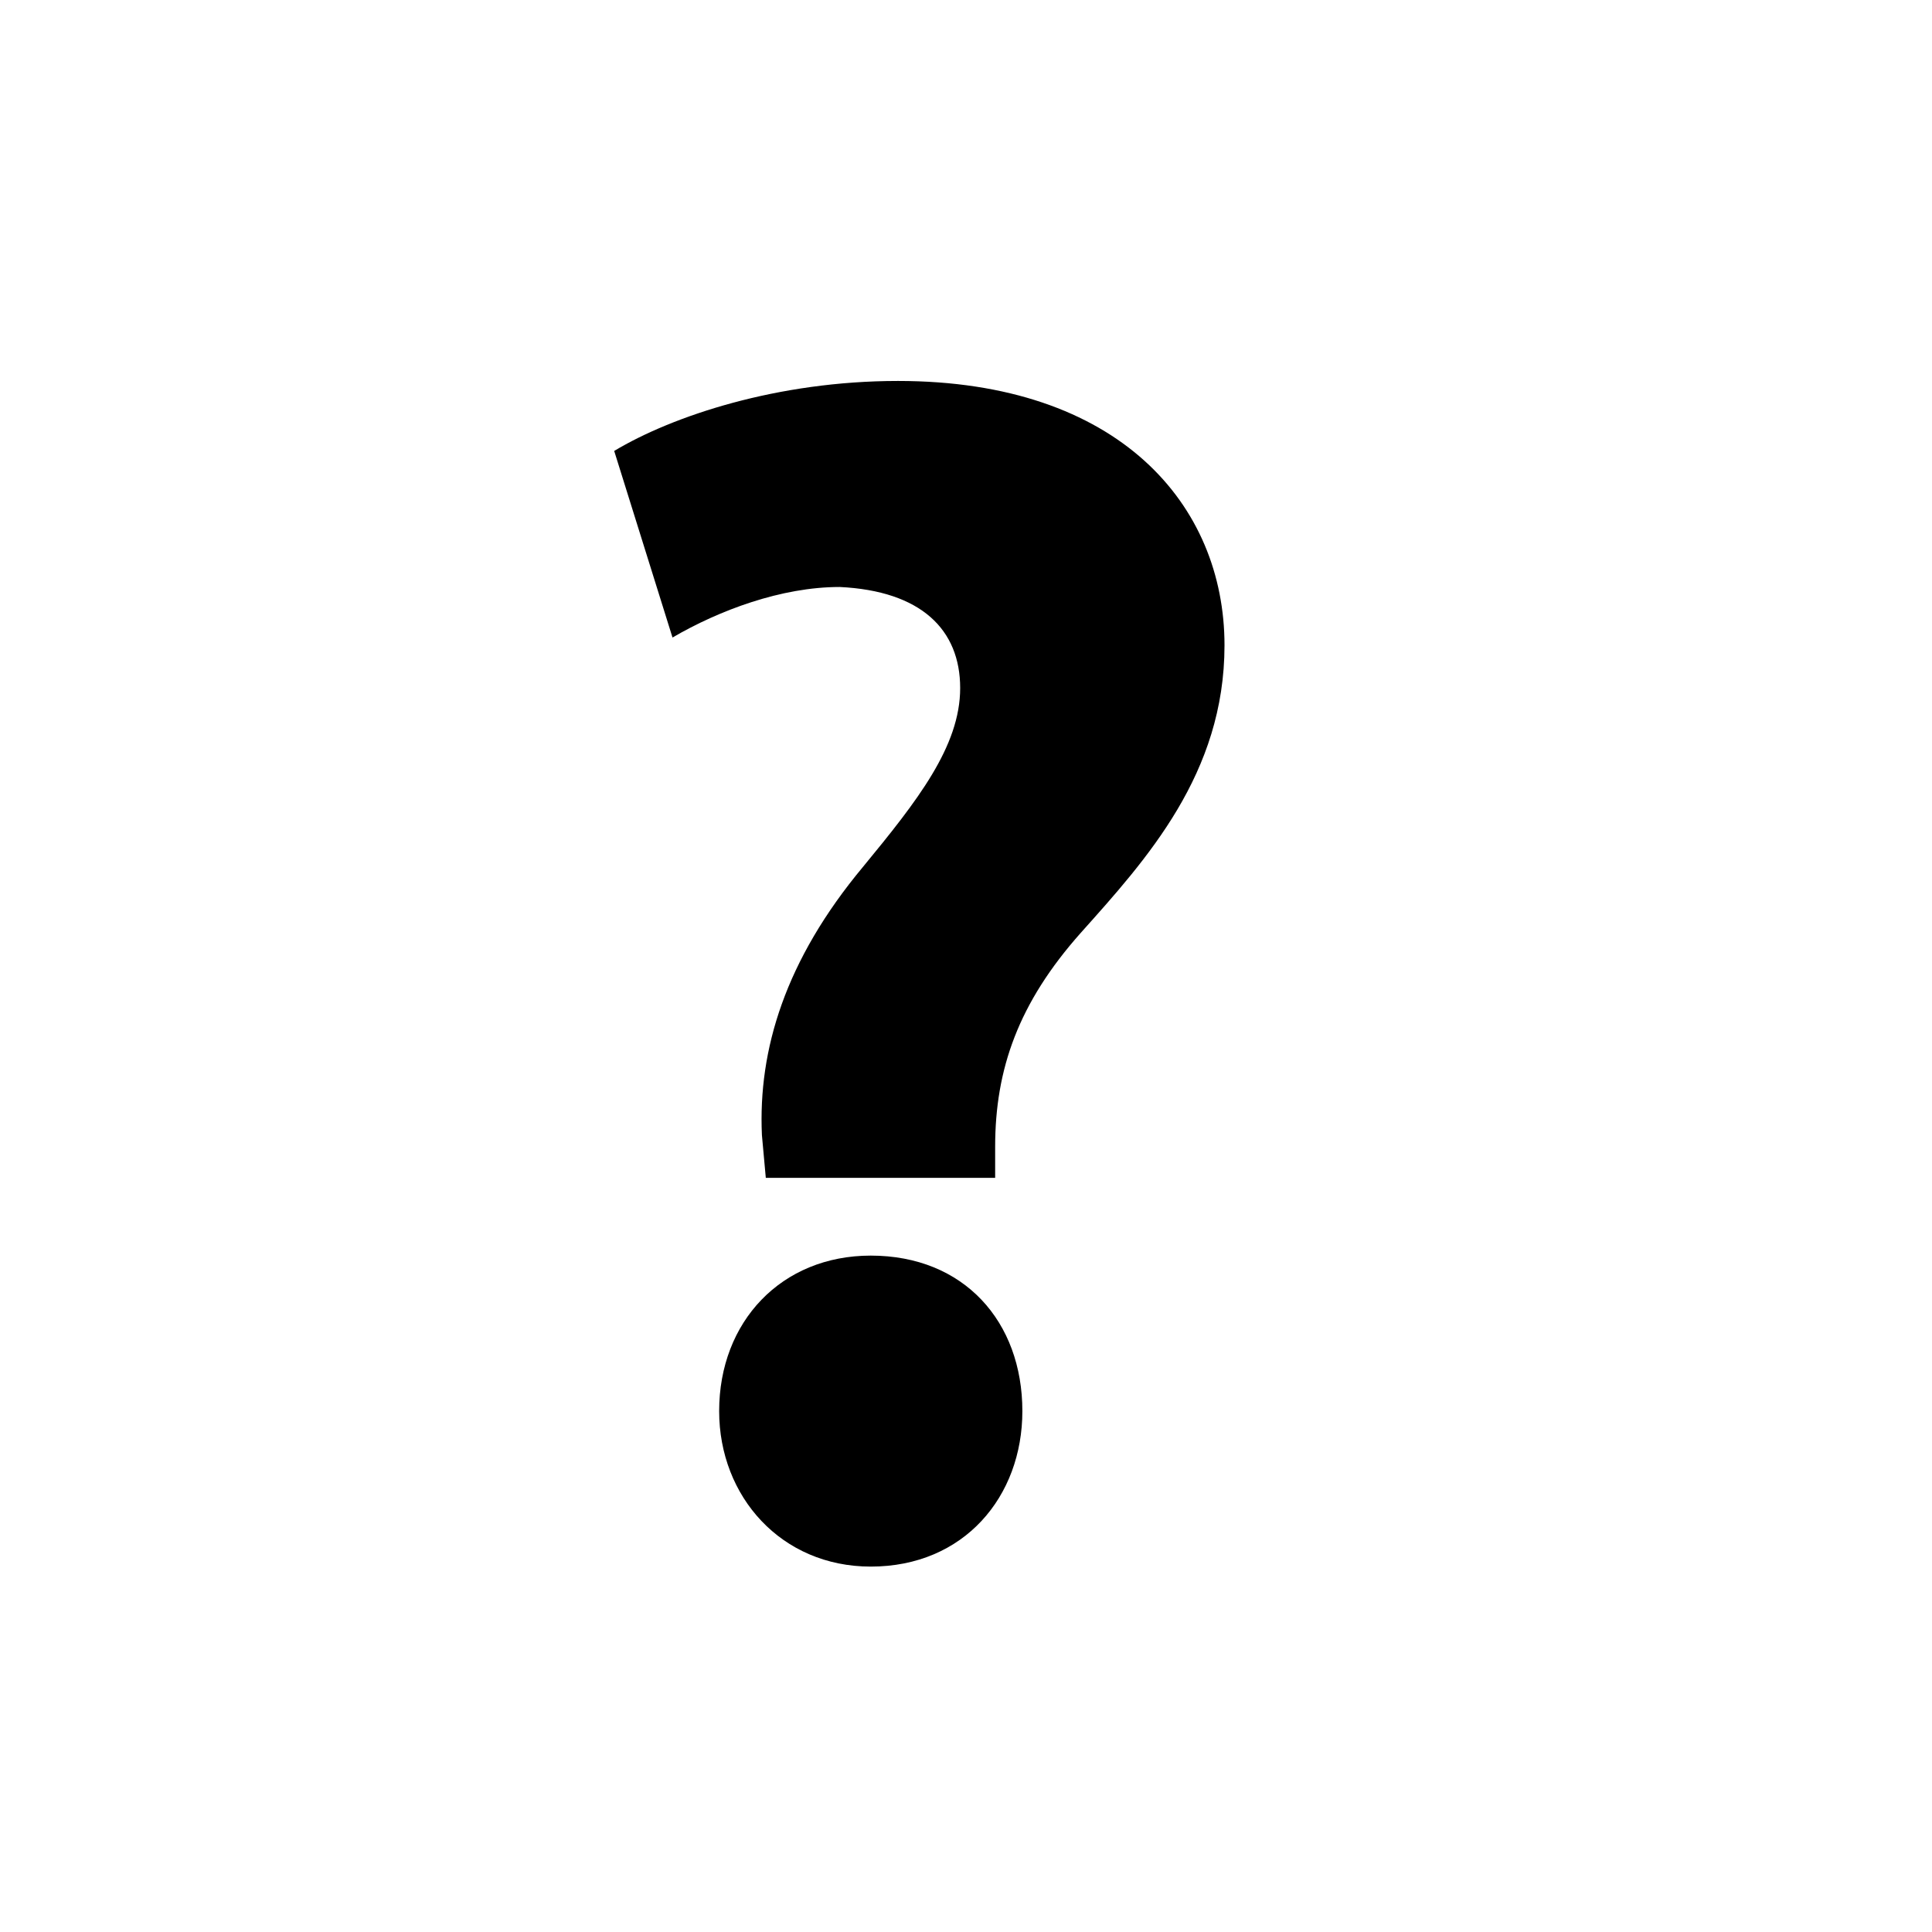 <?xml version="1.0" encoding="utf-8"?>
<!-- Generator: Adobe Illustrator 20.1.0, SVG Export Plug-In . SVG Version: 6.00 Build 0)  -->
<svg version="1.1" id="Capa_1" xmlns="http://www.w3.org/2000/svg" xmlns:xlink="http://www.w3.org/1999/xlink" x="0px" y="0px"
	 viewBox="0 0 49.7 49.7" style="enable-background:new 0 0 49.7 49.7;" xml:space="preserve">
<g>
	<path d="M19.7,30.3l-0.1-1.1c-0.1-2.2,0.6-4.5,2.6-6.9c1.4-1.7,2.5-3.1,2.5-4.6c0-1.5-1-2.5-3.1-2.6c-1.5,0-3.1,0.6-4.3,1.3
		l-1.5-4.8c1.5-0.9,4.2-1.8,7.3-1.8c5.7,0,8.4,3.2,8.4,6.8c0,3.3-2,5.5-3.7,7.4c-1.6,1.8-2.2,3.5-2.2,5.5v0.8L19.7,30.3L19.7,30.3z
		 M18.5,36.3c0-2.3,1.6-4,3.9-4c2.4,0,3.9,1.7,3.9,4c0,2.2-1.5,4-3.9,4C20.1,40.3,18.5,38.5,18.5,36.3z"/>
</g>
</svg>
